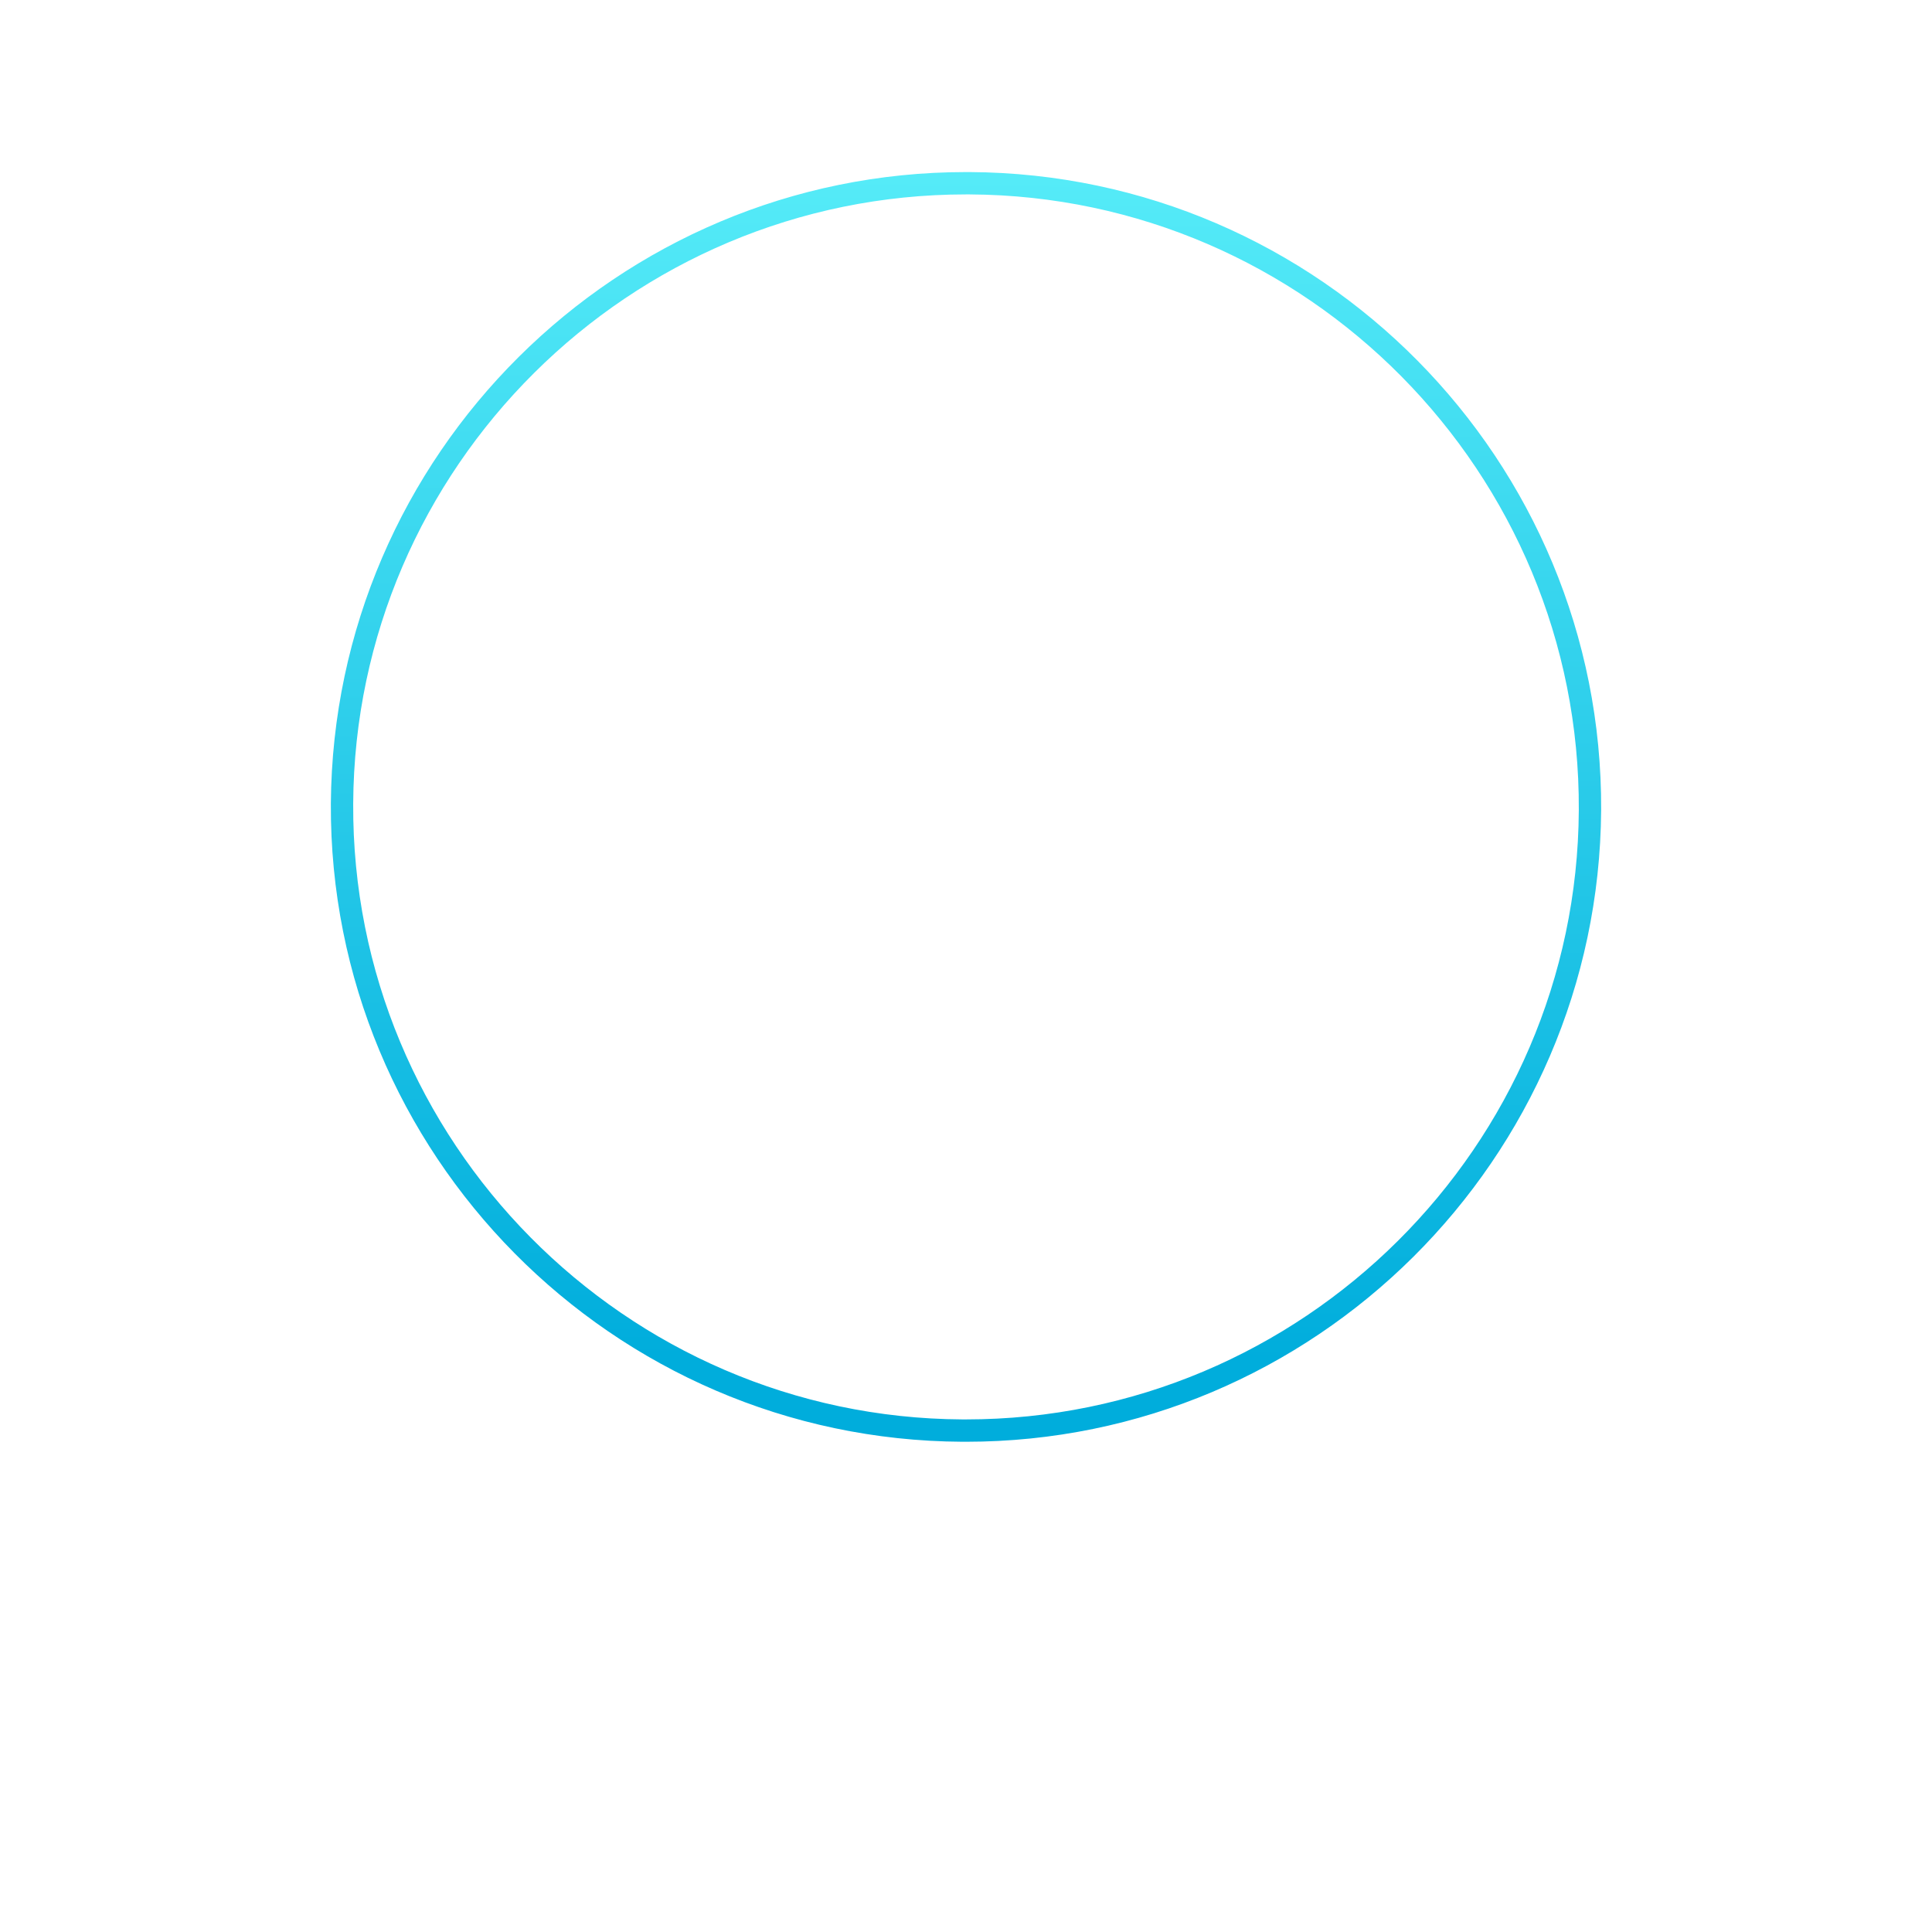 <?xml version="1.0" encoding="utf-8"?>
<!-- Generator: Adobe Illustrator 21.1.0, SVG Export Plug-In . SVG Version: 6.00 Build 0)  -->
<!DOCTYPE svg PUBLIC "-//W3C//DTD SVG 1.1//EN" "http://www.w3.org/Graphics/SVG/1.1/DTD/svg11.dtd">
<svg version="1.1" id="Connectivity_Inactive" xmlns:x="http://ns.adobe.com/Extensibility/1.0/" xmlns:i="http://ns.adobe.com/AdobeIllustrator/10.0/" xmlns:graph="http://ns.adobe.com/Graphs/1.0/"
	 xmlns="http://www.w3.org/2000/svg" xmlns:xlink="http://www.w3.org/1999/xlink" x="0px" y="0px" viewBox="0 0 320 320"
	 style="enable-background:new 0 0 320 320;" xml:space="preserve">
<style type="text/css">
	.st0{fill:#FFFFFF;}
	.st1{font-family:'Roboto-Regular';}
	.st2{font-size:25px;}
	.st3{letter-spacing:6;}
	.st4{fill:url(#SVGID_1_);}
</style>
<switch>
	<g i:extraneous="self">
		<g>
			<g>
				
					<linearGradient id="SVGID_1_" gradientUnits="userSpaceOnUse" x1="162.764" y1="227.341" x2="162.764" y2="-19.168" gradientTransform="matrix(1 5.464556e-03 -5.464556e-03 1 -2.019 -3.021)">
					<stop  offset="0" style="stop-color:#00ADDC"/>
					<stop  offset="1" style="stop-color:#6BFBFF"/>
				</linearGradient>
				<path class="st4" d="M160,238.8c-0.2,0-0.4,0-0.6,0c-58-0.3-104.9-47.7-104.6-105.7C55.2,75.3,102.3,28.5,160,28.5
					c0.2,0,0.4,0,0.6,0c58,0.3,104.9,47.7,104.6,105.7l0,0C264.8,192,217.7,238.8,160,238.8z M160,32.2
					c-55.7,0-101.2,45.2-101.5,100.9c-0.3,55.9,45,101.7,100.9,102c0.2,0,0.4,0,0.6,0c55.7,0,101.2-45.2,101.5-100.9
					c0.3-55.9-45-101.7-100.9-102C160.4,32.2,160.2,32.2,160,32.2z"/>
			</g>
		</g>
	</g>
</switch>
</svg>
